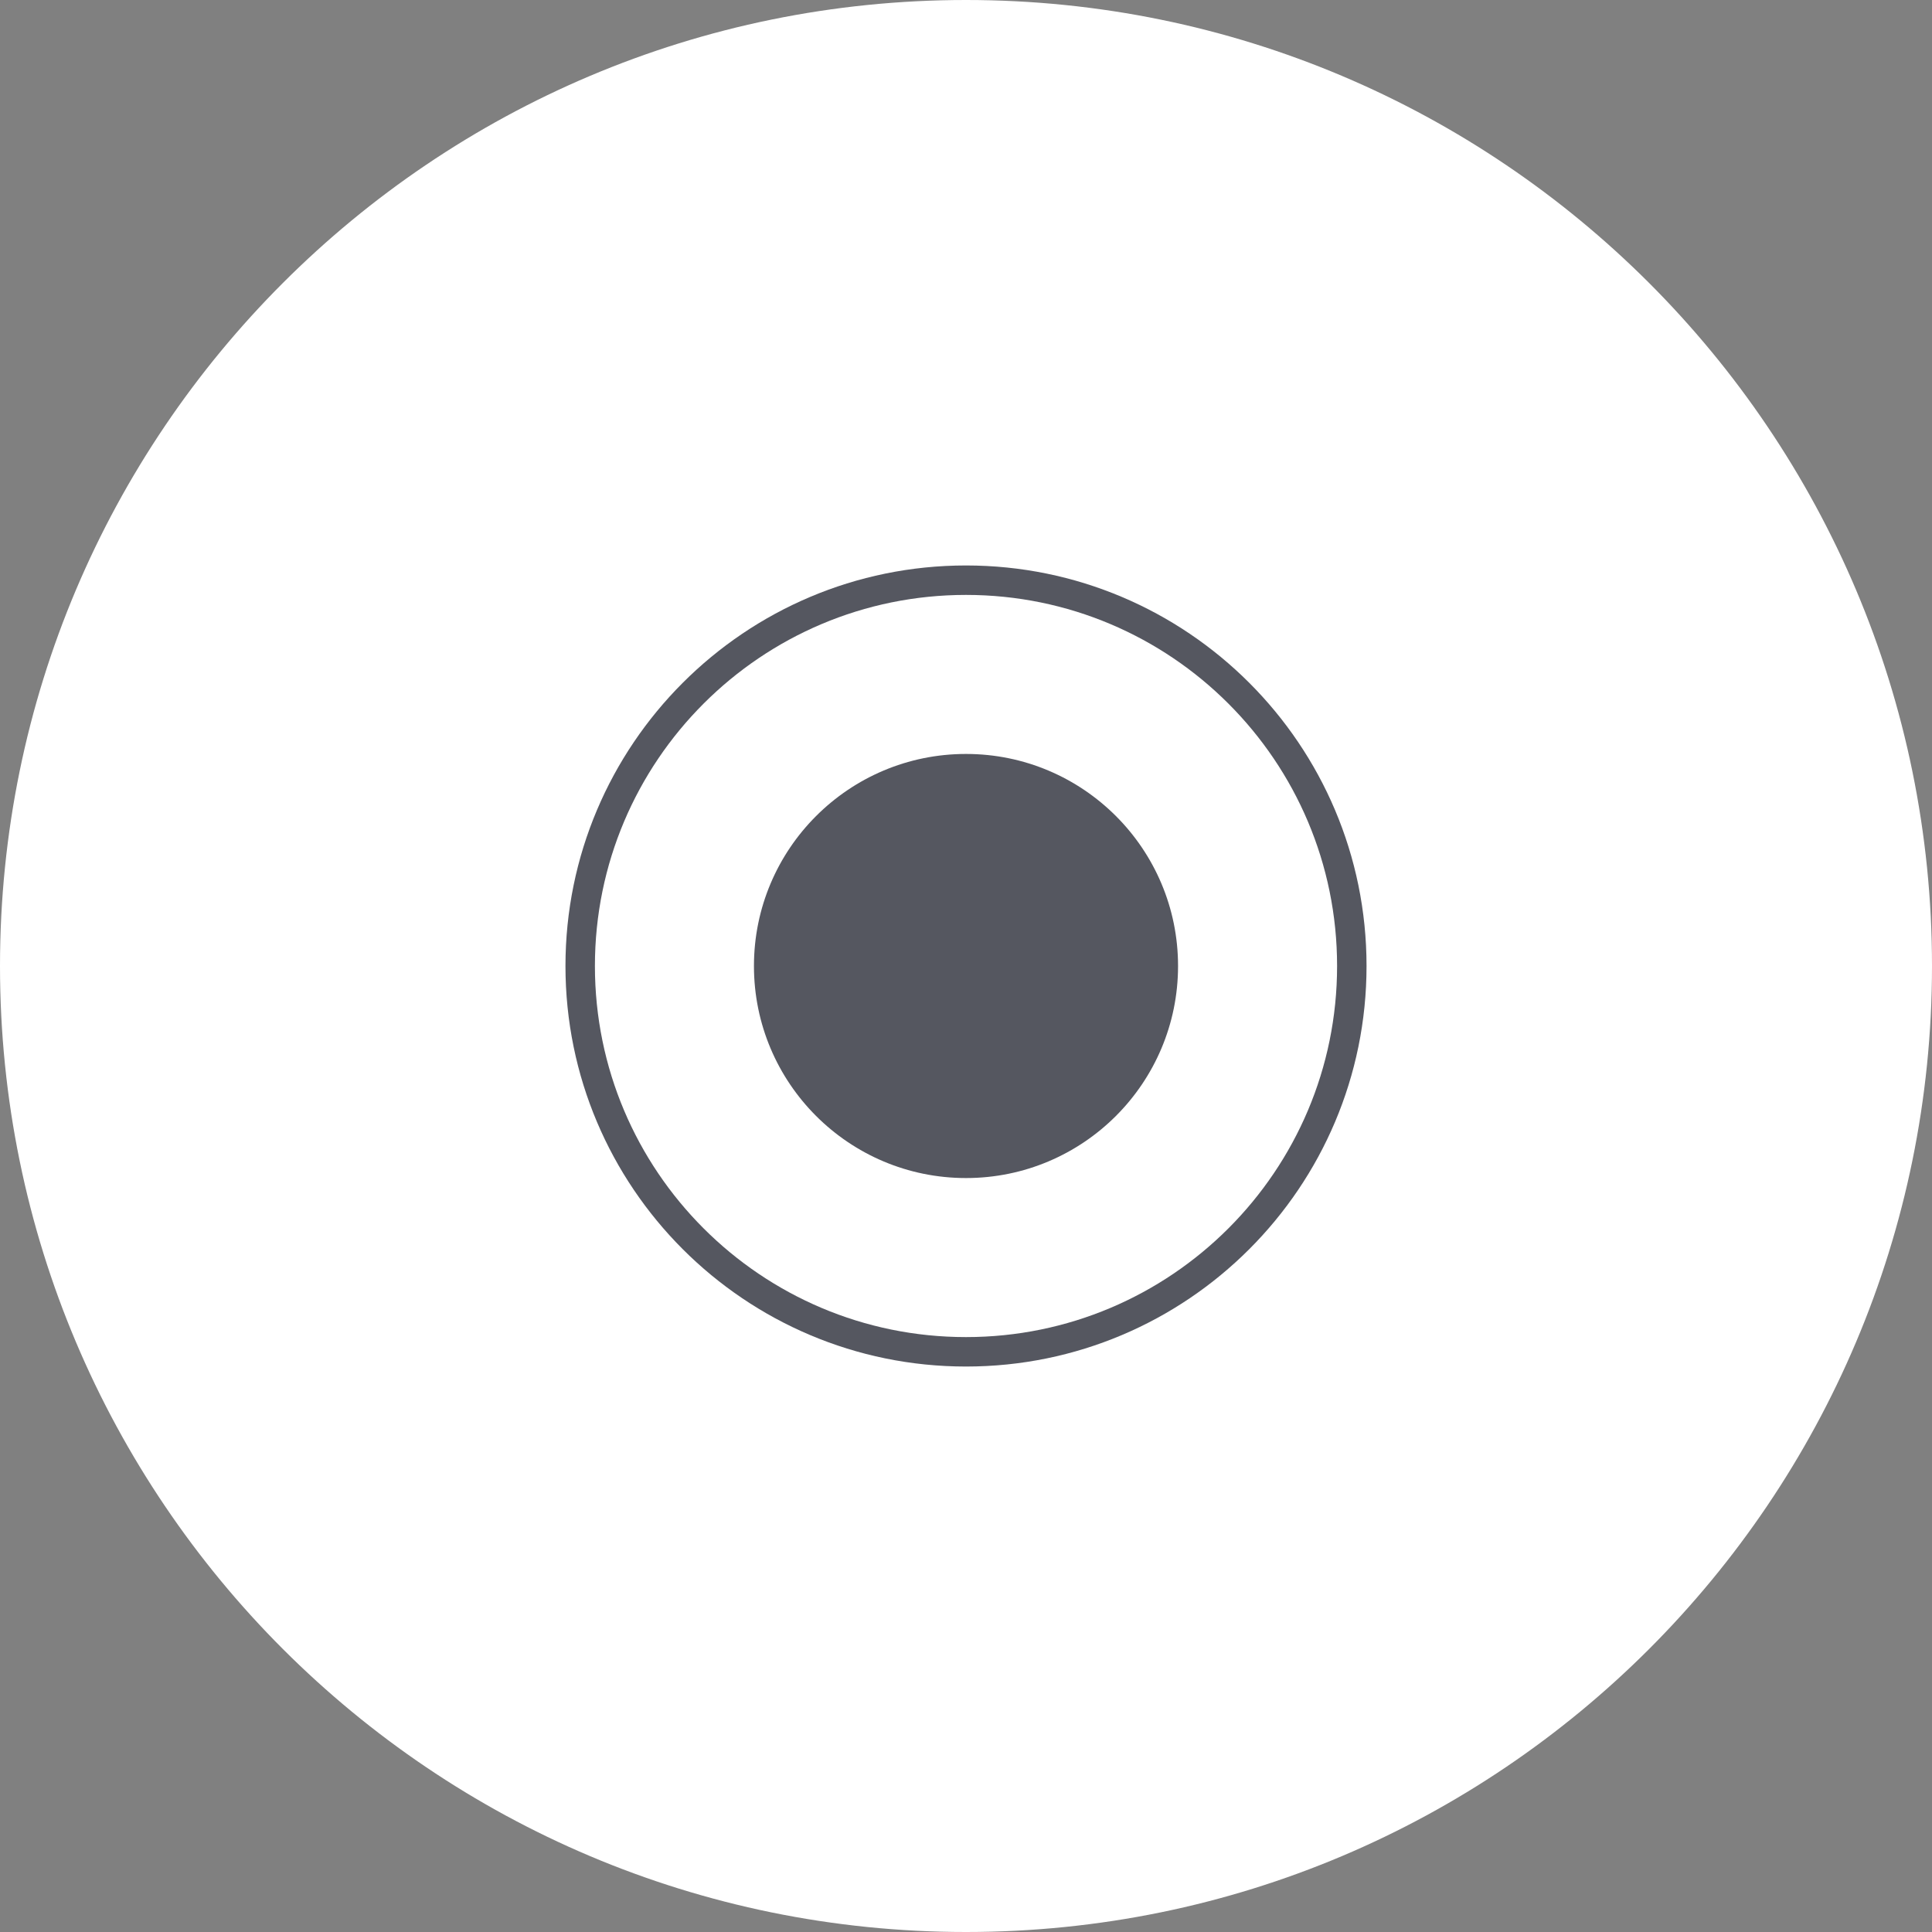 <?xml version="1.0" encoding="utf-8"?>
<!-- Generator: Adobe Illustrator 17.0.0, SVG Export Plug-In . SVG Version: 6.00 Build 0)  -->
<!DOCTYPE svg PUBLIC "-//W3C//DTD SVG 1.1//EN" "http://www.w3.org/Graphics/SVG/1.1/DTD/svg11.dtd">
<svg version="1.1" id="Layer_1" xmlns="http://www.w3.org/2000/svg" xmlns:xlink="http://www.w3.org/1999/xlink" x="0px" y="0px"
	 viewBox="0 0 41 41" enable-background="new 0 0 41 41" xml:space="preserve">
<rect x="0" y="0" width="41" height="41" fill="#808080" stroke="none"/>
<g>
	<path fill-rule="evenodd" clip-rule="evenodd" fill="#FFFFFF" d="M20.5,0C31.822,0,41,9.178,41,20.5S31.822,41,20.5,41
		S0,31.822,0,20.5S9.178,0,20.5,0z"/>
	<path fill-rule="evenodd" clip-rule="evenodd" fill="#555760" d="M20.5,12c4.694,0,8.5,3.806,8.5,8.5S25.194,29,20.5,29
		S12,25.194,12,20.5S15.806,12,20.5,12z"/>
	<path fill-rule="evenodd" clip-rule="evenodd" fill="#FFFFFF" d="M20.5,12.625c4.349,0,7.875,3.526,7.875,7.875
		s-3.526,7.875-7.875,7.875s-7.875-3.526-7.875-7.875S16.151,12.625,20.5,12.625z"/>
	<path fill-rule="evenodd" clip-rule="evenodd" fill="#555760" d="M20.5,16c2.485,0,4.5,2.015,4.5,4.5S22.985,25,20.5,25
		S16,22.985,16,20.5S18.015,16,20.5,16z"/>
</g>
</svg>
